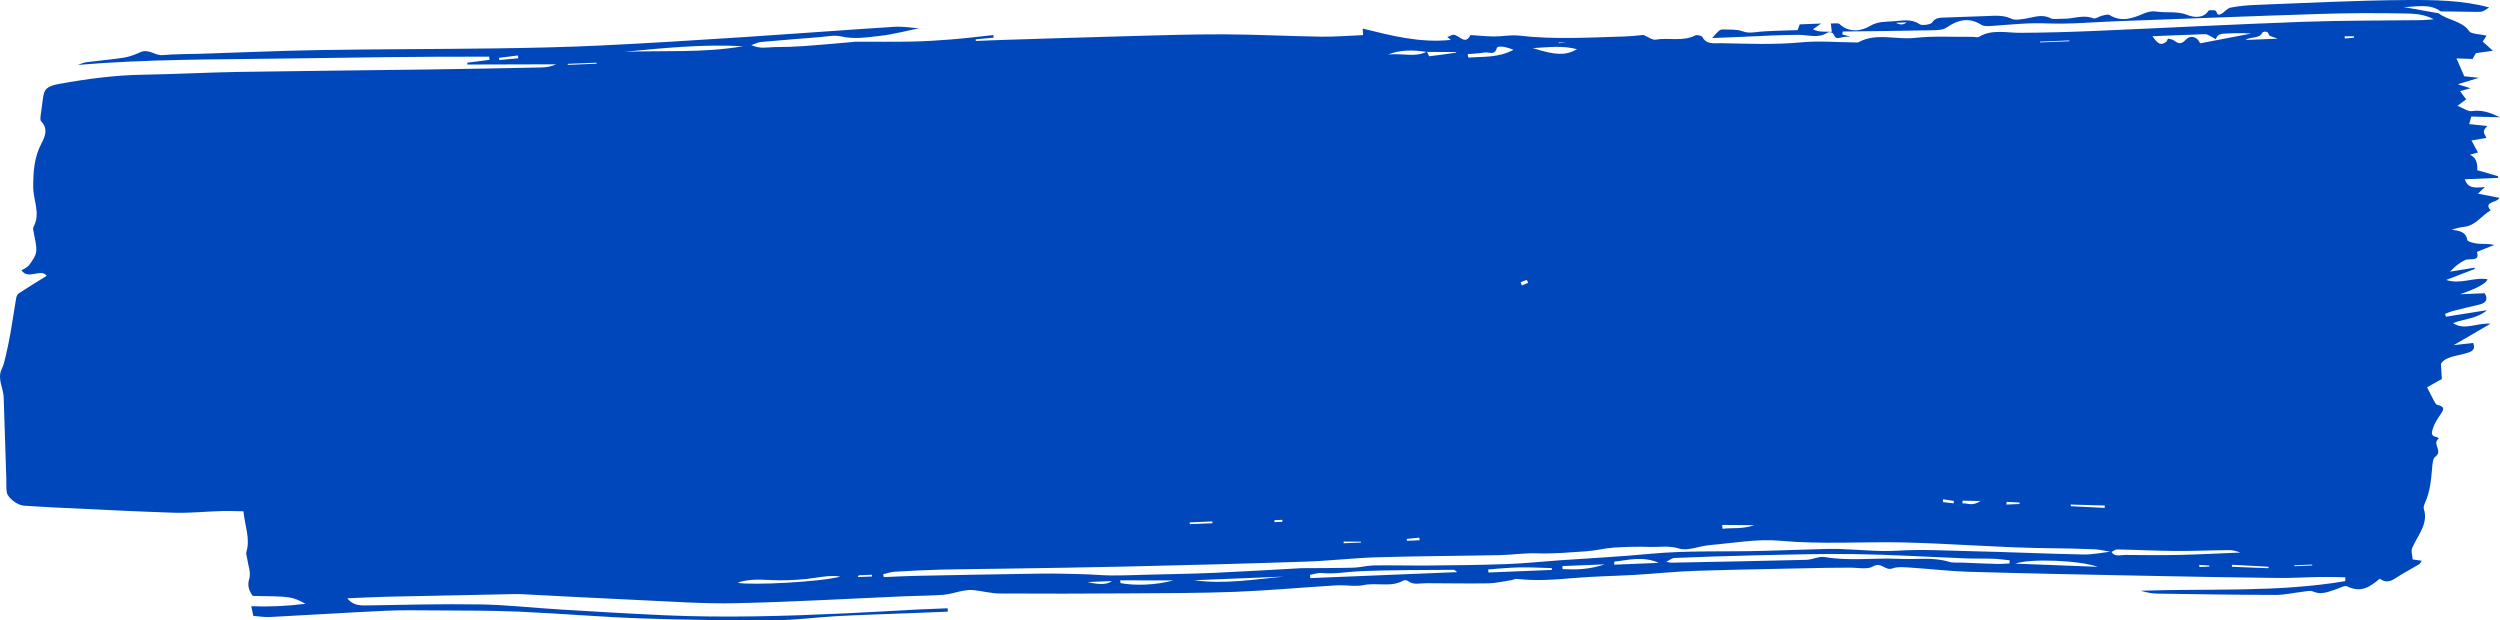 <svg width="100%" height="100%" viewBox="0 0 266 66" fill="none" preserveAspectRatio="none" xmlns="http://www.w3.org/2000/svg">
    <path d="M259.494 1.426C260.456 2.174 261.983 2.218 262.724 3.32C262.937 3.633 263.845 3.62 264.575 3.791C264.408 4.05 264.29 4.23 264.161 4.422C264.461 4.694 264.769 4.972 265.244 5.401C264.484 5.509 263.959 5.581 263.435 5.654C263.317 5.859 263.199 6.068 263.082 6.276C262.523 6.257 261.979 6.235 261.368 6.213C261.656 6.873 261.9 7.438 262.196 8.114C262.496 8.146 262.987 8.196 263.754 8.278C262.964 8.521 262.432 8.686 261.508 8.967C262.192 9.178 262.47 9.267 262.861 9.39C262.489 9.494 262.177 9.579 261.751 9.699C262.006 10.04 262.2 10.299 262.401 10.571C262.158 10.751 261.911 10.934 261.478 11.256C262.071 11.493 262.58 11.882 262.99 11.822C264.13 11.651 265.046 12.03 266 12.478C265.02 12.453 264.035 12.428 262.949 12.399C262.873 12.665 262.804 12.908 262.721 13.205C263.408 13.274 263.986 13.334 264.655 13.404C264.18 13.903 264.176 14.01 264.56 14.676C264.013 14.768 263.5 14.853 262.964 14.942C263.203 15.387 263.42 15.788 263.652 16.224C263.435 16.284 263.127 16.369 262.793 16.464C263.375 16.695 263.638 17.245 263.579 18.112C264.309 18.321 265.054 18.532 265.799 18.747C265.799 18.807 265.799 18.867 265.799 18.927C264.628 18.974 263.462 19.022 262.257 19.072C262.561 20.061 263.359 20.01 264.396 19.89C264.066 20.209 263.906 20.361 263.655 20.604C264.446 20.759 265.187 20.904 265.924 21.046C265.757 21.589 264.176 21.412 265.004 22.388C264.005 22.931 263.473 23.999 262.116 24.147C261.698 24.194 261.292 24.299 260.87 24.45C261.702 24.548 262.386 24.677 262.512 25.53C262.538 25.704 263.234 25.887 263.64 25.928C264.176 25.982 264.735 25.903 265.384 26.061C264.773 26.307 264.157 26.556 263.545 26.803C263.902 27.902 262.774 27.438 262.276 27.674C261.679 27.959 261.17 28.379 260.687 28.903C261.546 28.764 262.405 28.625 263.264 28.486C263.291 28.527 263.313 28.565 263.34 28.606C262.318 29.001 261.295 29.392 260.273 29.787C261.824 30.296 263.207 29.465 264.67 29.708C264.571 30.131 263.601 30.665 261.759 31.309C262.386 31.284 262.8 31.268 263.215 31.249C263.598 31.233 263.986 31.218 264.377 31.202C264.769 31.893 264.503 32.241 263.766 32.414C262.846 32.632 261.922 32.85 261.007 33.084C260.71 33.16 260.437 33.292 260.152 33.397C260.186 33.498 260.22 33.596 260.254 33.697C261.634 33.479 263.017 33.258 264.621 33.002C263.534 33.921 262.185 33.921 260.999 34.376C262.242 35.203 263.488 34.335 264.993 34.442C263.56 35.276 262.341 35.983 261.067 36.725C261.77 36.646 262.455 36.567 263.146 36.488C263.473 37.328 262.857 37.448 262.253 37.625C261.318 37.9 260.216 37.931 259.718 38.702C259.753 39.299 259.783 39.814 259.813 40.325C259.312 40.606 258.806 40.891 258.244 41.206C258.502 41.721 258.727 42.188 258.974 42.643C259.061 42.804 259.179 43.041 259.335 43.079C260.224 43.278 259.981 43.647 259.658 44.112C259.327 44.592 259.004 45.097 258.852 45.624C258.78 45.874 258.537 46.404 259.262 46.502C259.35 46.515 259.418 46.606 259.494 46.663C258.704 47.197 259.962 47.974 259.137 48.574C258.841 48.788 258.825 49.328 258.787 49.723C258.67 50.993 258.582 52.262 258.031 53.475C257.932 53.69 257.834 53.952 257.898 54.157C258.404 55.733 257.248 56.942 256.663 58.285C256.504 58.651 256.686 59.124 256.709 59.526C257.089 59.579 257.355 59.617 257.67 59.661C257.564 59.813 257.514 59.965 257.397 60.037C256.534 60.552 255.63 61.023 254.801 61.569C254.212 61.957 253.714 61.951 253.209 61.569C252.221 62.383 251.275 63.145 249.72 62.383C249.477 62.264 248.915 62.583 248.508 62.715C247.725 62.968 246.988 63.331 246.084 62.927C245.795 62.797 245.327 62.927 244.947 62.971C244.005 63.078 243.063 63.303 242.124 63.299C237.91 63.29 233.692 63.227 229.477 63.16C228.903 63.151 228.333 63.012 227.775 62.854C235.048 62.605 242.36 63.05 249.538 61.831C249.538 61.695 249.538 61.559 249.538 61.423C248.645 61.411 247.752 61.373 246.859 61.389C245.358 61.411 243.853 61.515 242.352 61.496C237.226 61.433 232.099 61.341 226.977 61.237C221.128 61.12 215.276 61.007 209.428 60.836C207.459 60.779 205.502 60.536 203.534 60.413C202.804 60.369 201.976 60.255 201.353 60.479C200.555 60.767 200.182 59.721 199.266 60.28C198.712 60.618 197.651 60.388 196.819 60.4C196.029 60.413 195.238 60.4 194.448 60.416C189.789 60.514 185.13 60.587 180.475 60.735C178.282 60.805 176.101 61.038 173.912 61.168C171.746 61.294 169.569 61.319 167.414 61.506C165.404 61.679 163.412 61.831 161.398 61.594C161.208 61.572 160.999 61.698 160.794 61.73C159.973 61.853 159.152 62.055 158.328 62.068C156.131 62.106 153.935 62.052 151.738 62.052C151.081 62.052 150.397 62.279 149.812 61.818C149.713 61.739 149.436 61.701 149.341 61.758C148.022 62.532 146.479 61.954 145.069 62.257C144.18 62.447 143.173 62.222 142.231 62.279C138.636 62.494 135.048 62.829 131.45 62.971C127.669 63.116 123.876 63.11 120.091 63.135C115.516 63.167 110.94 63.179 106.365 63.148C105.434 63.141 104.507 62.883 103.572 62.785C103.207 62.747 102.816 62.794 102.455 62.86C101.763 62.983 101.091 63.23 100.391 63.284C99.058 63.388 97.712 63.382 96.371 63.438C90.344 63.694 84.317 64.051 78.282 64.18C74.805 64.256 71.317 63.994 67.832 63.839C63.682 63.656 59.533 63.422 55.383 63.214C55.102 63.201 54.817 63.208 54.535 63.214C50.074 63.306 45.617 63.391 41.155 63.492C39.799 63.524 38.446 63.599 36.952 63.659C37.511 64.364 38.165 64.43 38.947 64.417C43.006 64.351 47.065 64.244 51.119 64.31C53.931 64.357 56.74 64.679 59.552 64.847C63.264 65.071 66.977 65.298 70.697 65.463C77.082 65.744 83.466 65.56 89.846 65.267C92.442 65.147 95.037 64.989 97.632 64.853C98.697 64.799 99.764 64.765 100.828 64.72C100.836 64.84 100.844 64.96 100.851 65.08C99.818 65.121 98.78 65.166 97.746 65.207C94.874 65.32 91.997 65.403 89.128 65.551C86.897 65.668 84.674 65.987 82.444 65.996C77.731 66.015 73.015 65.965 68.303 65.8C63.914 65.649 59.533 65.267 55.144 65.077C52.214 64.951 49.272 64.97 46.339 64.948C44.534 64.935 42.721 64.904 40.92 64.989C36.861 65.178 32.803 65.444 28.744 65.649C28.094 65.68 27.437 65.564 26.954 65.529C26.867 65.118 26.814 64.866 26.734 64.502C28.581 64.572 30.435 64.502 32.502 64.244C31.051 63.467 30.982 63.46 26.893 63.407C26.502 62.854 26.289 62.333 26.521 61.575C26.723 60.915 26.392 60.145 26.297 59.425C26.267 59.191 26.152 58.941 26.217 58.727C26.646 57.306 26.054 55.954 25.902 54.4C25.1 54.391 24.332 54.353 23.568 54.375C21.889 54.425 20.201 54.605 18.526 54.555C14.186 54.416 9.846 54.182 5.51 53.98C4.519 53.933 3.527 53.854 2.535 53.803C1.874 53.769 0.825 52.992 0.722 52.376C0.646 51.915 0.688 51.441 0.673 50.974C0.578 48.078 0.475 45.185 0.392 42.289C0.361 41.276 -0.323 40.3 0.19 39.252C0.399 38.828 0.494 38.361 0.601 37.909C0.791 37.092 0.969 36.267 1.114 35.443C1.33 34.193 1.509 32.939 1.725 31.691C1.756 31.515 1.862 31.3 2.022 31.196C2.964 30.58 3.929 29.992 4.959 29.351C4.423 28.502 2.972 29.828 2.288 28.761C2.531 28.603 2.911 28.461 3.086 28.221C3.416 27.766 3.8 27.267 3.853 26.762C3.922 26.089 3.686 25.398 3.587 24.712C3.561 24.526 3.473 24.305 3.557 24.157C4.351 22.735 3.53 21.308 3.534 19.893C3.534 18.299 3.625 16.783 4.386 15.308C4.788 14.528 5.157 13.729 4.386 12.917C4.256 12.778 4.302 12.501 4.325 12.292C4.389 11.698 4.5 11.108 4.564 10.514C4.682 9.453 4.994 9.166 6.293 8.929C9.261 8.389 12.244 7.991 15.296 7.947C18.636 7.896 21.972 7.71 25.309 7.653C31.978 7.542 38.647 7.489 45.316 7.397C49.386 7.34 53.46 7.261 57.53 7.179C58.081 7.17 58.632 7.097 59.175 6.841C56.025 6.851 52.879 6.86 49.728 6.867C49.728 6.8 49.721 6.734 49.721 6.668C50.511 6.567 51.298 6.466 52.088 6.368C52.073 6.254 52.062 6.144 52.046 6.03C44.75 6.008 37.45 6.121 30.154 6.229C22.873 6.336 15.584 6.286 8.269 6.908C8.581 6.807 8.881 6.658 9.204 6.617C10.538 6.444 11.887 6.336 13.209 6.128C13.814 6.033 14.399 5.793 14.95 5.55C15.85 5.155 16.474 5.941 17.329 5.862C18.666 5.739 20.023 5.765 21.372 5.72C25.602 5.585 29.831 5.395 34.064 5.326C40.27 5.225 46.475 5.231 52.677 5.149C56.394 5.098 60.114 5.022 63.823 4.846C68.945 4.602 74.06 4.277 79.175 3.946C84.503 3.601 89.827 3.191 95.155 2.853C96.078 2.796 97.017 2.96 97.769 3.011C96.496 3.267 95.094 3.649 93.654 3.813C92.282 3.968 90.899 4.205 89.47 3.87C88.775 3.706 87.95 3.892 87.186 3.952C85.107 4.113 83.029 4.287 80.95 4.47C80.695 4.492 80.456 4.621 79.935 4.795C80.897 5.24 81.661 5.016 82.379 5.013C83.443 5.01 84.514 4.975 85.575 4.902C87.232 4.786 88.881 4.628 90.534 4.486C90.701 4.47 90.868 4.438 91.035 4.438C93 4.435 94.961 4.463 96.926 4.426C98.362 4.397 99.795 4.312 101.227 4.195C102.717 4.075 104.203 3.889 105.689 3.731C105.7 3.822 105.715 3.914 105.727 4.006C105.088 4.066 104.45 4.126 103.811 4.186C103.815 4.246 103.823 4.302 103.827 4.362C104.803 4.321 105.78 4.274 106.757 4.246C111.051 4.113 115.345 3.971 119.643 3.857C123.131 3.766 126.616 3.642 130.104 3.652C133.597 3.661 137.089 3.851 140.581 3.901C142.044 3.923 143.511 3.797 145.031 3.734C145.024 3.579 145.008 3.371 144.989 3.039C148.052 3.797 151.062 4.587 154.368 4.246C154.231 4.135 154.148 4.062 153.992 3.936C154.129 3.882 154.269 3.854 154.364 3.785C155.045 3.292 155.812 5.054 156.454 3.728C157.287 3.781 158.115 3.873 158.947 3.879C159.848 3.886 160.771 3.69 161.645 3.791C165.362 4.223 169.075 3.99 172.787 3.882C173.566 3.86 174.338 3.766 174.866 3.721C175.398 3.942 175.82 4.277 176.143 4.22C177.545 3.974 179.061 4.457 180.399 3.759C180.551 3.68 181.071 3.807 181.136 3.933C181.546 4.773 182.413 4.583 183.169 4.596C185.977 4.647 188.778 4.779 191.598 4.508C193.505 4.325 195.466 4.498 197.4 4.514C197.514 4.514 197.655 4.542 197.735 4.498C199.612 3.456 201.71 4.249 203.693 4.034C205.734 3.81 207.832 3.942 209.903 3.92C210.127 3.92 210.416 4.009 210.56 3.92C211.936 3.087 213.456 3.497 214.949 3.491C217.56 3.481 220.171 3.406 222.778 3.295C230.184 2.982 237.587 2.591 244.997 2.322C249.226 2.171 253.467 2.199 257.704 2.142C258.035 2.139 258.369 2.095 258.958 2.048C257.742 1.41 256.583 1.451 255.512 1.429C252.643 1.375 249.766 1.391 246.893 1.482C239.658 1.71 232.426 1.997 225.194 2.259C222.732 2.348 220.258 2.594 217.807 2.49C215.835 2.408 213.923 2.619 211.989 2.755C211.609 2.78 211.115 2.821 210.853 2.657C209.447 1.776 208.288 2.127 207.068 2.957C206.699 3.207 206.027 3.21 205.491 3.222C202.348 3.286 199.206 3.314 196.063 3.355C196.048 3.459 196.032 3.567 196.021 3.671C196.321 3.747 196.625 3.826 196.876 3.889C196.572 3.917 196.165 3.889 195.823 4.006C195.124 4.239 195.234 3.636 194.927 3.481C194.801 3.418 194.543 3.409 194.44 3.475C193.46 4.116 192.4 3.702 191.355 3.706C189.264 3.715 187.178 3.848 185.088 3.93C184.127 3.968 183.165 4.009 182.173 4.047C182.873 3.248 182.979 3.118 183.386 3.134C184.051 3.162 184.784 3.102 185.362 3.314C185.863 3.497 186.198 3.494 186.73 3.431C188.197 3.254 189.694 3.27 191.267 3.207C191.313 3.083 191.4 2.84 191.488 2.594C192.217 2.566 192.894 2.537 193.771 2.502C193.422 2.746 193.209 2.897 192.897 3.115C193.517 3.462 194.167 3.333 194.904 3.393C194.87 3.08 194.839 2.843 194.801 2.496C195.143 2.512 195.592 2.423 195.728 2.556C196.732 3.526 198.081 3.301 198.94 2.78C199.817 2.25 200.646 2.329 201.505 2.262C202.424 2.19 203.382 1.972 204.263 2.584C204.499 2.749 205.442 2.61 205.575 2.398C205.932 1.836 206.468 1.89 207.011 1.864C208.478 1.801 209.948 1.767 211.419 1.707C212.308 1.669 213.163 1.59 214.026 1.997C214.421 2.183 215.079 2.048 215.599 1.966C216.458 1.833 217.264 1.47 218.176 1.937C218.506 2.104 219.053 1.978 219.498 1.994C220.574 2.032 221.63 1.517 222.743 1.956C222.945 2.035 223.336 1.748 223.655 1.669C223.91 1.606 224.286 1.498 224.442 1.593C225.764 2.414 226.943 1.924 228.159 1.413C228.516 1.264 228.987 1.163 229.367 1.223C230.492 1.403 231.651 1.144 232.787 1.609C233.395 1.858 234.452 1.991 234.984 1.138C235.037 1.053 235.402 1.091 235.622 1.097C235.953 1.11 235.785 1.77 236.31 1.501C236.686 1.309 236.952 0.886 237.336 0.81C238.236 0.633 239.175 0.554 240.106 0.519C245.384 0.32 250.667 0.039 255.949 0.004C258.955 -0.018 262.01 0.014 264.845 0.794C264.142 1.268 264.142 1.271 263.424 1.261C262.177 1.246 260.931 1.23 259.688 1.211C258.518 0.339 257.104 0.734 255.759 0.753C257.009 0.977 258.259 1.201 259.506 1.422L259.494 1.426ZM151.788 5.525C150.188 5.275 148.9 5.322 147.71 5.799C149.314 5.645 150.614 6.137 151.83 5.487C151.917 5.66 152.027 5.992 152.084 5.986C153.042 5.881 153.992 5.733 154.942 5.597C154.938 5.578 154.93 5.556 154.927 5.537L151.792 5.525H151.788ZM224.651 58.689C224.97 59.298 225.609 59.042 226.129 59.046C228.041 59.061 229.952 59.087 231.864 59.046C234.034 58.995 236.203 58.878 238.373 58.79C237.989 58.648 237.571 58.528 237.157 58.531C235.265 58.547 233.369 58.635 231.476 58.622C229.405 58.607 227.33 58.499 225.259 58.461C225.061 58.458 224.86 58.638 224.662 58.733C224.058 58.632 223.462 58.471 222.854 58.446C221.182 58.373 219.502 58.344 217.826 58.326C212.772 58.266 207.741 57.842 202.686 57.719C198.259 57.612 193.836 57.944 189.397 57.536C186.954 57.312 184.408 57.789 181.915 57.997C180.817 58.089 179.578 58.648 178.685 58.37C177.579 58.026 176.606 58.224 175.584 58.193C174.303 58.152 173.011 58.177 171.735 58.262C170.731 58.329 169.747 58.594 168.744 58.66C167.011 58.774 165.282 58.938 163.53 58.875C162.212 58.828 160.881 59.039 159.555 59.065C155.231 59.153 150.902 59.166 146.582 59.292C144.017 59.368 141.459 59.674 138.89 59.759C132.597 59.971 126.301 60.129 120.004 60.277C115.63 60.381 111.256 60.432 106.886 60.505C104.602 60.542 102.314 60.552 100.03 60.609C98.404 60.65 96.781 60.735 95.159 60.833C94.76 60.858 94.372 61.007 93.977 61.098C93.996 61.199 94.011 61.303 94.03 61.405C95.136 61.36 96.242 61.294 97.347 61.272C101.809 61.184 106.27 61.095 110.735 61.032C112.252 61.01 113.768 61.057 115.28 61.095C116.283 61.12 117.287 61.225 118.29 61.228C119.62 61.234 120.946 61.177 122.276 61.142C124.606 61.083 126.935 61.051 129.261 60.947C132.335 60.811 135.406 60.621 138.476 60.454C138.533 60.454 138.59 60.454 138.647 60.454C140.433 60.438 142.219 60.448 144.005 60.4C144.731 60.381 145.453 60.17 146.179 60.16C148.14 60.132 150.101 60.189 152.061 60.17C154.82 60.145 157.583 60.119 160.342 60.018C162.2 59.952 164.047 59.75 165.901 59.62C169.105 59.393 172.316 59.235 175.508 58.932C179.582 58.547 183.667 58.727 187.748 58.61C189.667 58.556 191.586 58.487 193.505 58.433C194.239 58.411 194.976 58.389 195.709 58.411C197.777 58.471 199.859 58.717 201.907 58.591C204.518 58.43 207.102 58.591 209.694 58.645C213.688 58.733 217.678 58.919 221.672 58.998C222.66 59.017 223.659 58.799 224.651 58.689ZM213.813 59.949C213.817 59.838 213.825 59.728 213.828 59.614C213.239 59.557 212.654 59.472 212.065 59.45C211.107 59.415 210.15 59.45 209.192 59.412C205.274 59.26 201.36 59.02 197.438 58.957C193.874 58.9 190.306 59.011 186.737 59.087C183.876 59.147 181.014 59.254 178.153 59.368C177.902 59.377 177.663 59.589 177.283 59.775C177.598 59.835 177.708 59.873 177.815 59.87C182.603 59.775 187.395 59.69 192.183 59.567C192.844 59.551 193.543 59.166 194.148 59.27C196.777 59.721 199.422 59.333 202.052 59.462C203.838 59.551 205.647 59.245 207.406 59.781C207.813 59.904 208.299 59.841 208.751 59.86C209.979 59.911 211.206 59.971 212.434 60.002C212.894 60.015 213.353 59.971 213.813 59.952V59.949ZM139.384 61.171C139.396 61.285 139.403 61.395 139.415 61.509C144.587 61.297 149.755 61.089 155.048 60.874C154.843 60.729 154.763 60.628 154.684 60.628C151.374 60.659 148.064 60.634 144.761 60.77C143.382 60.827 142.018 61.105 140.612 60.969C140.216 60.931 139.791 61.098 139.38 61.171H139.384ZM66.441 5.512C70.648 5.357 74.877 5.648 79.05 4.918C74.82 4.685 70.633 5.105 66.441 5.512ZM234.083 4.612C235.975 4.249 237.754 3.911 239.528 3.57C238.54 3.497 237.552 3.529 236.568 3.586C236.374 3.595 236.158 3.665 236.013 3.766C235.884 3.857 235.835 4.031 235.751 4.17C235.554 4.056 235.367 3.933 235.162 3.832C234.995 3.75 234.809 3.63 234.634 3.636C232.783 3.696 230.936 3.778 229.021 3.854C229.618 4.729 229.96 4.855 230.484 4.448C230.594 4.362 230.655 4.1 230.686 4.107C230.914 4.151 231.176 4.198 231.339 4.325C231.841 4.716 232.133 4.685 232.589 4.205C233.061 3.709 233.802 3.882 234.087 4.606L234.083 4.612ZM89.439 61.351C88.174 61.149 86.966 61.49 85.727 61.61C84.514 61.727 83.279 61.777 82.064 61.717C80.445 61.635 79.453 61.654 78.469 62.008C79.977 62.289 87.186 61.941 89.436 61.348L89.439 61.351ZM223.207 60.309C221.242 59.614 215.987 59.402 214.425 59.971C217.351 60.084 220.281 60.195 223.207 60.309ZM165.13 60.644L165.103 60.444C163.956 60.416 162.804 60.35 161.657 60.372C160.547 60.394 159.445 60.511 158.339 60.584C158.351 60.694 158.362 60.805 158.373 60.915C160.627 60.824 162.877 60.732 165.13 60.64V60.644ZM127.053 61.736C130.26 62.188 133.407 61.648 136.568 61.351C133.395 61.48 130.226 61.61 127.053 61.736ZM119.187 61.746C119.198 61.843 119.213 61.941 119.225 62.039C120.695 62.33 122.907 62.279 124.856 61.755C122.968 61.755 121.075 61.749 119.187 61.749V61.746ZM161.03 5.3C160.308 4.981 159.335 4.814 159.259 5.111C159.046 5.954 158.392 5.502 157.959 5.585C157.374 5.692 156.762 5.705 156.158 5.755C156.185 5.878 156.207 6.001 156.234 6.128C157.784 6.005 159.388 6.175 161.03 5.303V5.3ZM163.097 5.117C165.521 5.897 166.585 5.926 167.801 5.237C166.251 4.823 164.856 5.026 163.097 5.117ZM166.24 60.23L166.259 60.555C167.657 60.621 169.048 60.615 170.735 60.047C168.968 60.119 167.6 60.173 166.236 60.23H166.24ZM171.754 59.756V60.081C173.262 60.021 174.771 59.958 176.496 59.889C174.763 59.134 173.258 59.601 171.754 59.756ZM242.337 4.11C241.904 3.93 241.436 3.845 241.413 3.712C241.33 3.207 240.76 3.383 240.722 3.462C240.368 4.17 239.468 3.863 238.928 4.252C240.011 4.208 241.09 4.163 242.341 4.113L242.337 4.11ZM183.238 55.847C183.253 55.986 183.264 56.121 183.279 56.26C184.29 56.131 185.339 56.327 186.669 55.881C185.271 55.869 184.252 55.859 183.238 55.85V55.847ZM237.48 60.091C237.48 60.163 237.473 60.233 237.473 60.306C238.772 60.356 240.072 60.407 241.368 60.457C241.368 60.407 241.372 60.353 241.375 60.302C240.079 60.233 238.78 60.16 237.484 60.091H237.48ZM220.308 53.683C220.323 53.743 220.334 53.803 220.349 53.863C221.546 53.92 222.74 53.98 223.937 54.037C223.937 53.955 223.944 53.87 223.948 53.788C222.736 53.753 221.524 53.718 220.311 53.683H220.308ZM53.092 6.156C53.107 6.232 53.118 6.311 53.133 6.387C53.806 6.324 54.478 6.264 55.151 6.2C55.136 6.102 55.117 6.001 55.102 5.904C54.433 5.986 53.76 6.071 53.092 6.153V6.156ZM217.062 4.429C217.062 4.457 217.062 4.486 217.066 4.514L220.186 4.388C220.186 4.359 220.186 4.331 220.182 4.302C219.141 4.343 218.103 4.388 217.062 4.429ZM115.713 61.929C116.99 62.236 117.852 62.201 118.297 61.825C117.48 61.859 116.743 61.888 115.713 61.929ZM63.473 6.778C63.473 6.744 63.469 6.709 63.466 6.671C62.447 6.712 61.425 6.753 60.407 6.794C60.407 6.829 60.41 6.864 60.414 6.901C61.433 6.86 62.455 6.819 63.473 6.778ZM129.018 55.667C129.002 55.607 128.991 55.543 128.976 55.483C128.178 55.515 127.38 55.55 126.582 55.581C126.586 55.645 126.589 55.705 126.597 55.768C127.406 55.736 128.212 55.701 129.021 55.67L129.018 55.667ZM144.799 57.725C144.799 57.697 144.799 57.666 144.803 57.637C144.188 57.631 143.576 57.624 142.96 57.621C142.96 57.681 142.96 57.741 142.96 57.804C143.572 57.779 144.188 57.754 144.799 57.729V57.725ZM244.142 60.145C244.127 60.176 244.111 60.211 244.096 60.246C244.738 60.22 245.381 60.192 246.023 60.167C246.023 60.135 246.023 60.1 246.019 60.069C245.392 60.094 244.769 60.119 244.142 60.145ZM149.671 57.34C149.683 57.407 149.694 57.473 149.705 57.539C150.154 57.52 150.602 57.501 151.047 57.486C151.035 57.394 151.024 57.302 151.013 57.208C150.564 57.252 150.12 57.296 149.671 57.34ZM213.517 53.396L213.471 53.683C213.939 53.664 214.406 53.645 214.873 53.627C214.873 53.573 214.877 53.522 214.881 53.469C214.425 53.443 213.969 53.418 213.517 53.396ZM210.716 53.311C209.838 53.292 209.329 53.279 208.82 53.27C208.816 53.368 208.812 53.462 208.808 53.56C209.321 53.503 209.815 53.917 210.72 53.311H210.716ZM201.725 2.427C202.181 2.667 202.559 2.651 202.857 2.379C202.417 2.398 202.071 2.411 201.725 2.427ZM206.73 53.118C206.73 53.219 206.73 53.323 206.726 53.424C207.102 53.469 207.475 53.513 207.851 53.557C207.866 53.472 207.885 53.386 207.9 53.304C207.509 53.241 207.121 53.181 206.73 53.118ZM162.595 30.093C162.55 29.989 162.504 29.885 162.462 29.784C162.242 29.863 162.01 29.926 161.809 30.03C161.778 30.046 161.888 30.251 161.934 30.368C162.154 30.277 162.375 30.185 162.595 30.093ZM233.992 60.11C234.003 60.182 234.015 60.258 234.026 60.331C234.379 60.315 234.733 60.302 235.086 60.287C235.082 60.249 235.079 60.211 235.071 60.173C234.71 60.151 234.353 60.129 233.992 60.107V60.11ZM135.599 55.344C135.603 55.414 135.611 55.483 135.615 55.556C135.892 55.543 136.169 55.534 136.451 55.521C136.447 55.452 136.443 55.382 136.439 55.31C136.162 55.322 135.881 55.332 135.603 55.344H135.599ZM250.439 4.018C250.454 3.965 250.469 3.914 250.488 3.86C250.15 3.86 249.812 3.86 249.473 3.857C249.473 3.936 249.477 4.015 249.481 4.097C249.8 4.072 250.123 4.047 250.442 4.018H250.439ZM91.37 61.209C91.332 61.272 91.294 61.335 91.26 61.401C91.769 61.379 92.274 61.36 92.784 61.338C92.784 61.275 92.776 61.215 92.776 61.152C92.309 61.171 91.841 61.19 91.374 61.209H91.37ZM165.863 4.517C165.848 4.542 165.833 4.565 165.822 4.59C166.114 4.577 166.407 4.565 166.699 4.555C166.422 4.542 166.145 4.53 165.867 4.517H165.863Z" fill="#0047BB"/>
</svg>